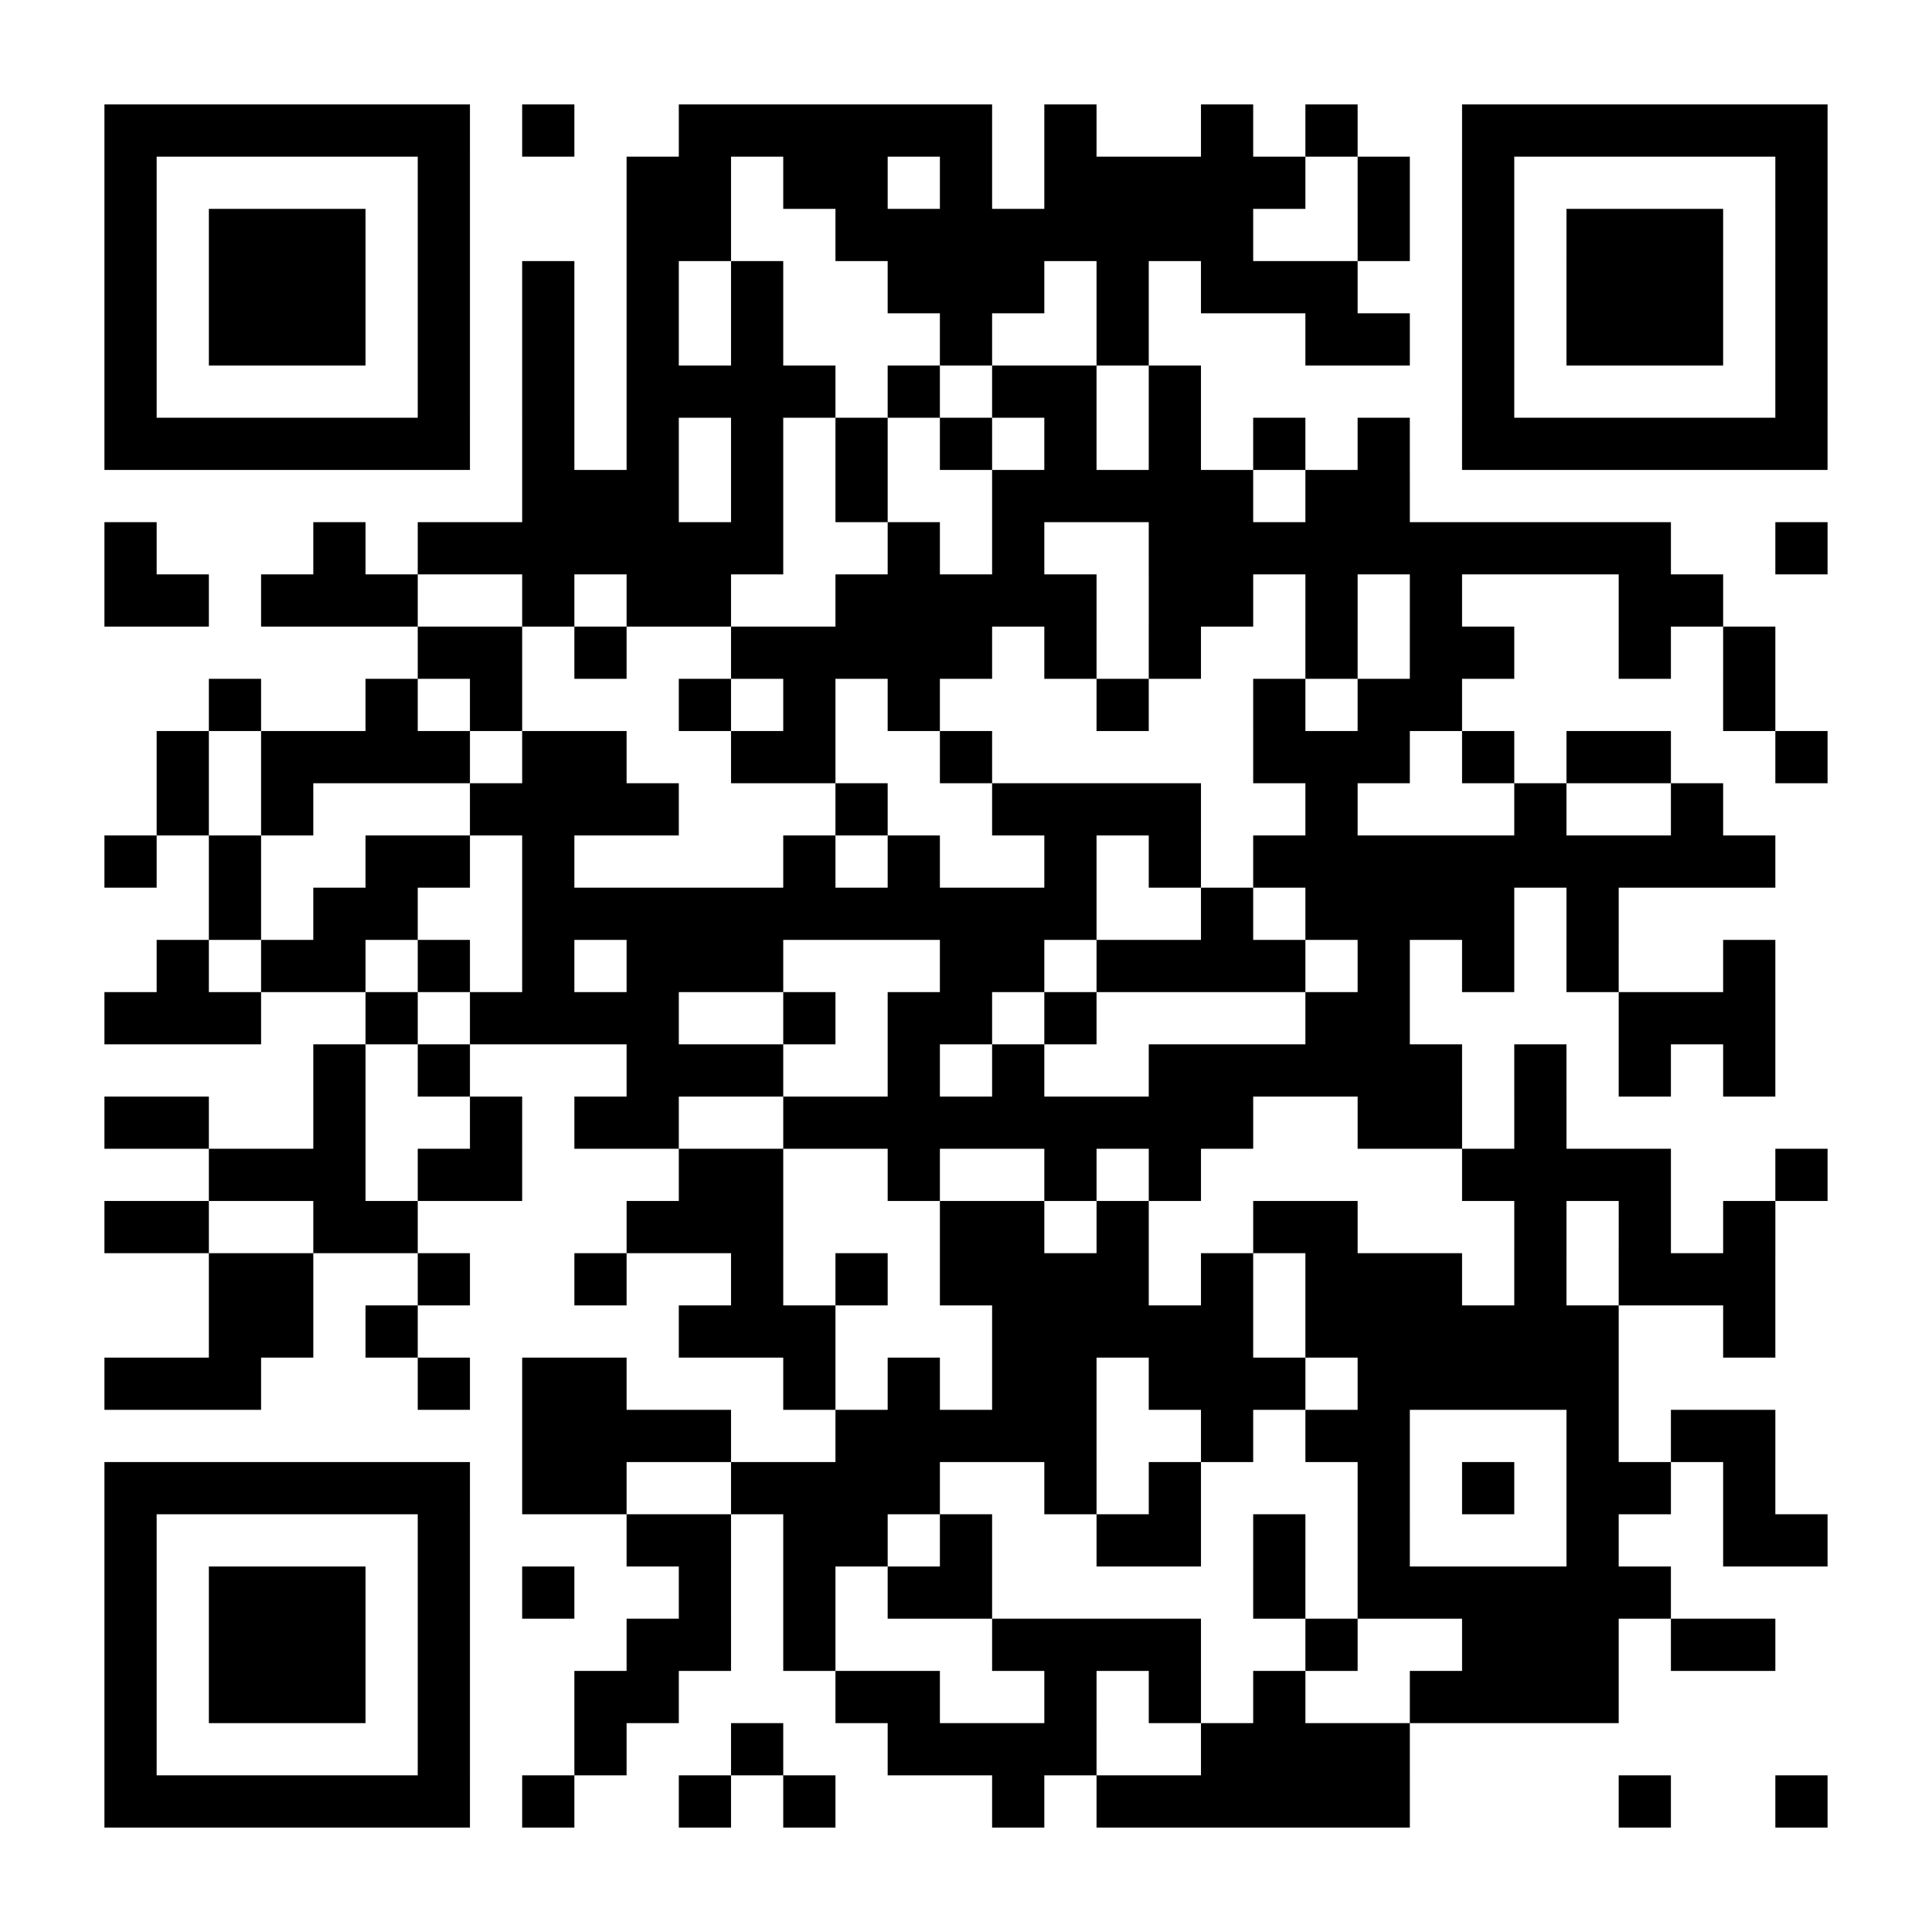 <?xml version="1.0" encoding="UTF-8"?>
<!DOCTYPE svg PUBLIC '-//W3C//DTD SVG 1.0//EN'
          'http://www.w3.org/TR/2001/REC-SVG-20010904/DTD/svg10.dtd'>
<svg fill="#fff" height="37" style="fill: #fff;" viewBox="0 0 37 37" width="37" xmlns="http://www.w3.org/2000/svg" xmlns:xlink="http://www.w3.org/1999/xlink"
><path d="M0 0h37v37H0z"
  /><path d="M2 2.5h7m1 0h1m2 0h6m1 0h1m2 0h1m1 0h1m2 0h7M2 3.5h1m5 0h1m3 0h2m1 0h2m1 0h1m1 0h5m1 0h1m1 0h1m5 0h1M2 4.5h1m1 0h3m1 0h1m3 0h2m2 0h8m2 0h1m1 0h1m1 0h3m1 0h1M2 5.5h1m1 0h3m1 0h1m1 0h1m1 0h1m1 0h1m2 0h3m1 0h1m1 0h3m2 0h1m1 0h3m1 0h1M2 6.5h1m1 0h3m1 0h1m1 0h1m1 0h1m1 0h1m3 0h1m2 0h1m3 0h2m1 0h1m1 0h3m1 0h1M2 7.5h1m5 0h1m1 0h1m1 0h4m1 0h1m1 0h2m1 0h1m5 0h1m5 0h1M2 8.5h7m1 0h1m1 0h1m1 0h1m1 0h1m1 0h1m1 0h1m1 0h1m1 0h1m1 0h1m1 0h7M10 9.5h3m1 0h1m1 0h1m2 0h5m1 0h2M2 10.5h1m3 0h1m1 0h7m2 0h1m1 0h1m2 0h10m2 0h1M2 11.5h2m1 0h3m2 0h1m1 0h2m2 0h5m1 0h2m1 0h1m1 0h1m3 0h2M8 12.5h2m1 0h1m2 0h5m1 0h1m1 0h1m2 0h1m1 0h2m2 0h1m1 0h1M4 13.5h1m2 0h1m1 0h1m3 0h1m1 0h1m1 0h1m3 0h1m2 0h1m1 0h2m5 0h1M3 14.5h1m1 0h4m1 0h2m2 0h2m2 0h1m5 0h3m1 0h1m1 0h2m2 0h1M3 15.5h1m1 0h1m3 0h4m3 0h1m2 0h4m2 0h1m3 0h1m2 0h1M2 16.5h1m1 0h1m2 0h2m1 0h1m4 0h1m1 0h1m2 0h1m1 0h1m1 0h10M4 17.5h1m1 0h2m2 0h11m2 0h1m1 0h4m1 0h1M3 18.5h1m1 0h2m1 0h1m1 0h1m1 0h3m3 0h2m1 0h4m1 0h1m1 0h1m1 0h1m2 0h1M2 19.5h3m2 0h1m1 0h4m2 0h1m1 0h2m1 0h1m4 0h2m4 0h3M6 20.5h1m1 0h1m3 0h3m2 0h1m1 0h1m2 0h6m1 0h1m1 0h1m1 0h1M2 21.5h2m2 0h1m2 0h1m1 0h2m2 0h9m2 0h2m1 0h1M4 22.5h3m1 0h2m3 0h2m2 0h1m2 0h1m1 0h1m5 0h4m2 0h1M2 23.5h2m2 0h2m4 0h3m3 0h2m1 0h1m2 0h2m3 0h1m1 0h1m1 0h1M4 24.5h2m2 0h1m2 0h1m2 0h1m1 0h1m1 0h4m1 0h1m1 0h3m1 0h1m1 0h3M4 25.5h2m1 0h1m5 0h3m3 0h5m1 0h6m2 0h1M2 26.5h3m3 0h1m1 0h2m3 0h1m1 0h1m1 0h2m1 0h3m1 0h5M10 27.5h4m2 0h5m2 0h1m1 0h2m3 0h1m1 0h2M2 28.5h7m1 0h2m2 0h4m2 0h1m1 0h1m3 0h1m1 0h1m1 0h2m1 0h1M2 29.5h1m5 0h1m3 0h2m1 0h2m1 0h1m2 0h2m1 0h1m1 0h1m3 0h1m2 0h2M2 30.5h1m1 0h3m1 0h1m1 0h1m2 0h1m1 0h1m1 0h2m5 0h1m1 0h6M2 31.5h1m1 0h3m1 0h1m3 0h2m1 0h1m3 0h4m2 0h1m2 0h3m1 0h2M2 32.5h1m1 0h3m1 0h1m2 0h2m3 0h2m2 0h1m1 0h1m1 0h1m2 0h4M2 33.5h1m5 0h1m2 0h1m2 0h1m2 0h4m2 0h4M2 34.5h7m1 0h1m2 0h1m1 0h1m3 0h1m1 0h6m4 0h1m2 0h1" stroke="#000"
/></svg
>
